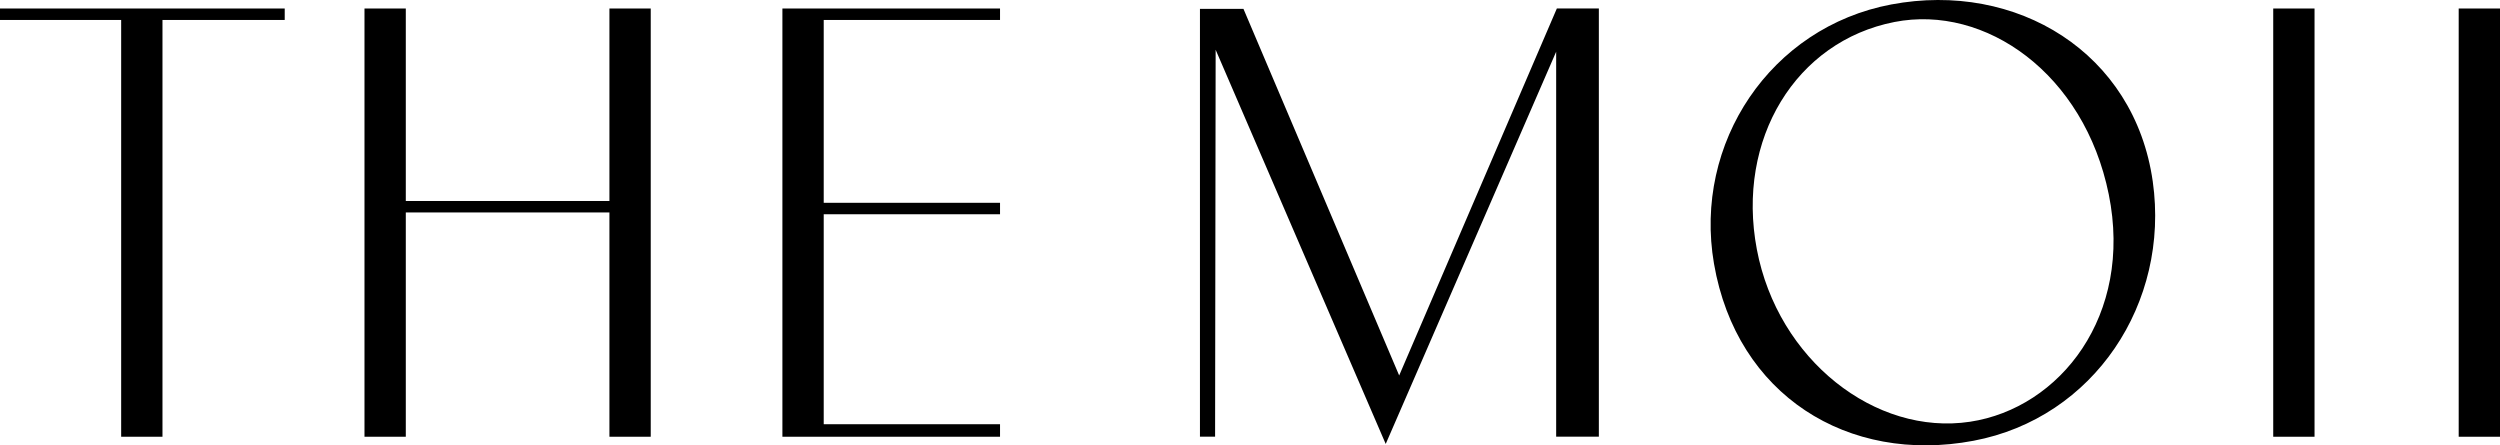 <?xml version="1.0" encoding="UTF-8"?>
<svg id="logo" xmlns="http://www.w3.org/2000/svg" width="1161.348" height="206.882" version="1.1" viewBox="0 0 1161.348 206.882">
  <!-- Generator: Adobe Illustrator 29.6.1, SVG Export Plug-In . SVG Version: 2.1.1 Build 9)  -->
  <g>
    <polygon points="0 9.272 56.288 9.272 56.288 202.882 75.477 202.882 75.477 9.272 132.262 9.272 132.262 3.95 0 3.95 0 9.272"/>
    <polygon points="283.103 93.369 188.509 93.369 188.509 3.95 169.319 3.95 169.319 202.882 188.509 202.882 188.509 98.691 283.103 98.691 283.103 202.882 302.292 202.882 302.292 3.95 283.103 3.95 283.103 93.369"/>
    <polygon points="363.459 202.882 464.554 202.882 464.554 197.07 382.648 197.07 382.648 99.529 464.554 99.529 464.554 94.209 382.648 94.209 382.648 9.272 464.554 9.272 464.554 3.95 363.459 3.95 363.459 202.882"/>
    <polygon points="649.972 174.425 577.637 4.123 557.425 4.123 557.425 202.85 564.459 202.85 564.715 23.119 643.718 206.236 722.899 24.023 722.899 202.85 742.729 202.85 742.729 3.918 723.227 3.918 649.972 174.425"/>
    <rect x="1056.003" y="3.95" width="19.19" height="198.933"/>
    <rect x="1142.159" y="3.95" width="19.19" height="198.933"/>
  </g>
  <path d="M878.551,2.075c-56.018,10.553-92.027,64.319-82.331,120.448,10.551,61.077,62.27,93.208,120.529,82.233,56.018-10.553,91.281-64.04,83.292-120.448-8.484-59.904-63.232-93.208-121.49-82.233ZM915.164,195.915c-43.971,6.659-89.333-28.796-99.041-80.073-9.708-51.277,18.176-96.641,63.886-105.619,42.235-8.295,88.225,23.942,99.593,80.069,11.398,56.275-22.637,99.293-64.438,105.622Z"/>
</svg>